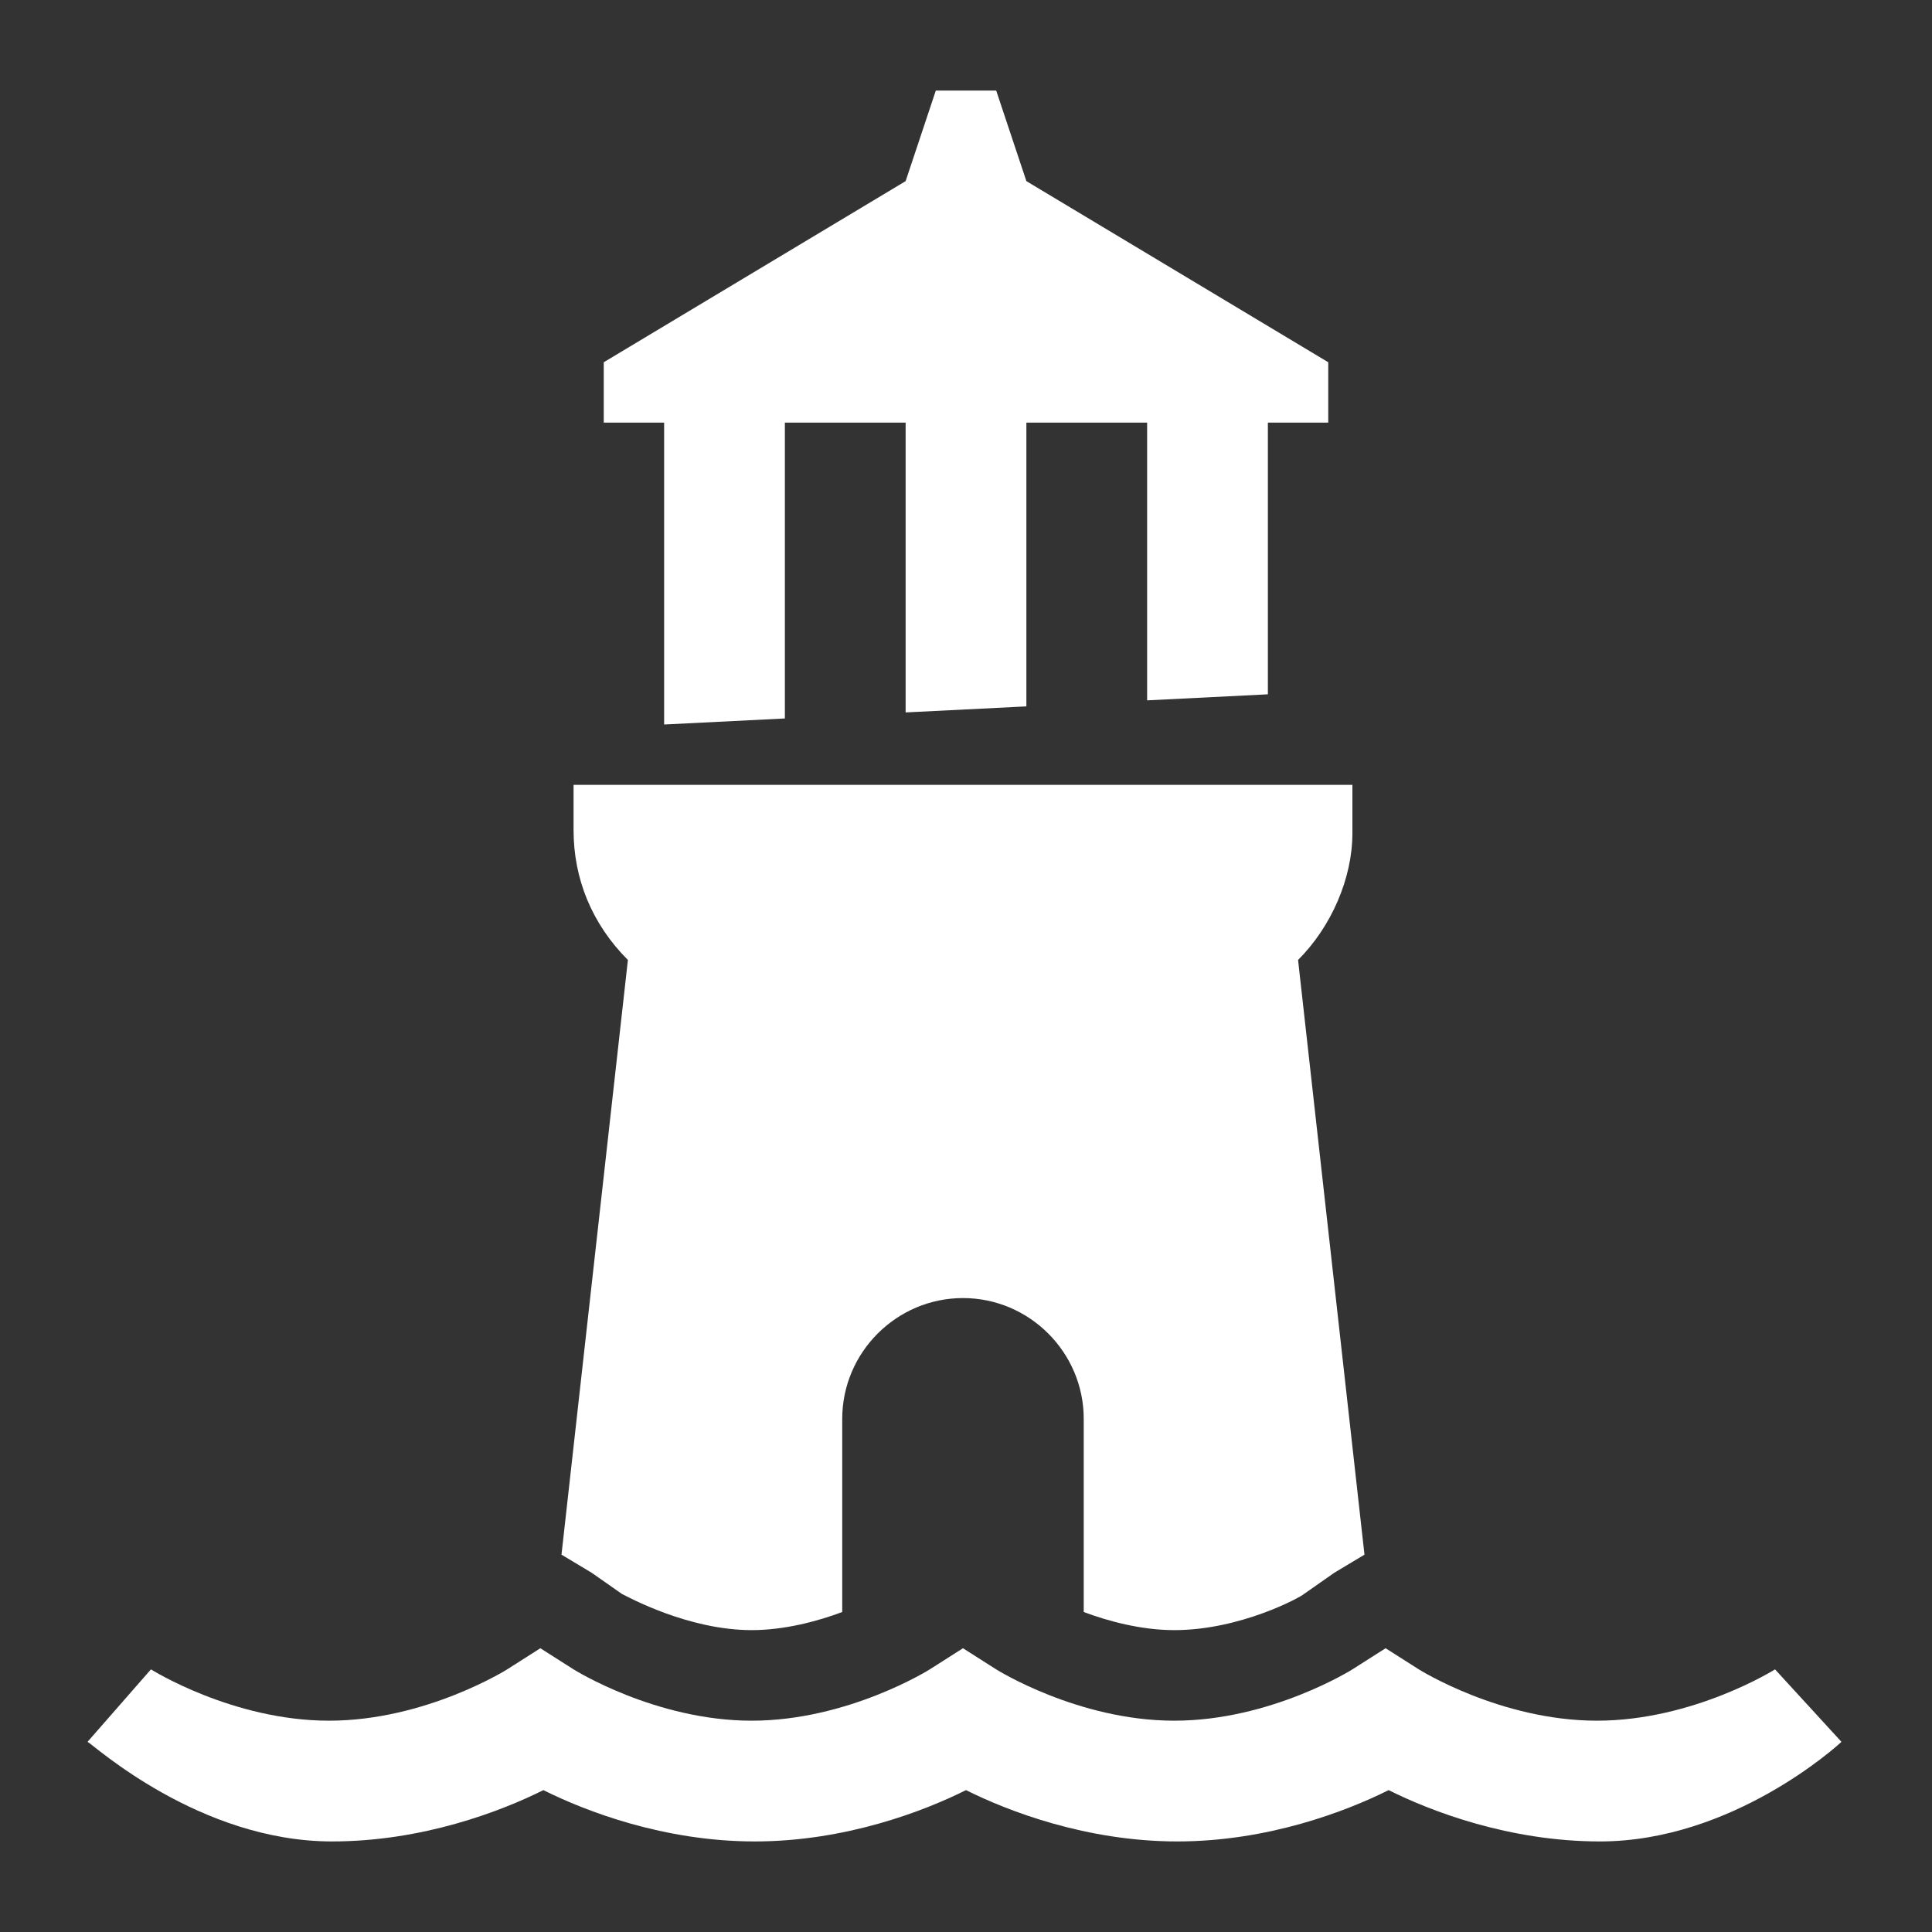 <svg fill="#ffffff" xmlns="http://www.w3.org/2000/svg"  viewBox="0 0 64 64" width="96px" height="96px"><rect x="0" y="0" width="64" height="64" fill="#333333" stroke="none"/><path d="M53 61c-3 0-5.6-1-7-1.7C44.6 60 42 61 39 61s-5.6-1-7-1.7C30.6 60 28 61 25 61s-5.6-1-7-1.7C16.6 60 14 61 11 61c-4.4 0-7.9-3.2-8.1-3.3l2.1-2.4c0 0 2.7 1.7 5.9 1.7 3.2 0 5.9-1.7 5.9-1.7l1.1-.7 1.1.7c0 0 2.7 1.7 5.9 1.7 3.2 0 5.9-1.7 5.9-1.7l1.1-.7 1.1.7c0 0 2.7 1.7 5.9 1.7 3.2 0 5.9-1.7 5.9-1.7l1.1-.7 1.1.7c0 0 2.7 1.7 5.9 1.7 3.2 0 5.9-1.7 5.9-1.7l2.2 2.4C60.9 57.8 57.4 61 53 61zM20.8 31.8l-2.2 19.7 1 .6 1 .7c.2.1 2.2 1.2 4.3 1.2 1.1 0 2.2-.3 3-.6 0-1.4 0-4.7 0-6.4 0-2.2 1.8-4 4-4s4 1.8 4 4c0 .8 0 4.8 0 6.4.8.3 1.9.6 3 .6 2.2 0 4.2-1.1 4.3-1.2l1-.7 1-.6-2.2-19.7 0 0c1.1-1.1 1.8-2.7 1.8-4.2V26H19v1.5C19 29.1 19.6 30.6 20.8 31.8L20.8 31.8zM34 6L33 3 31 3 30 6 20 12 20 14 22 14 22 24 26 23.8 26 14 30 14 30 23.6 34 23.4 34 14 38 14 38 23.2 42 23 42 14 44 14 44 12z"/></svg>